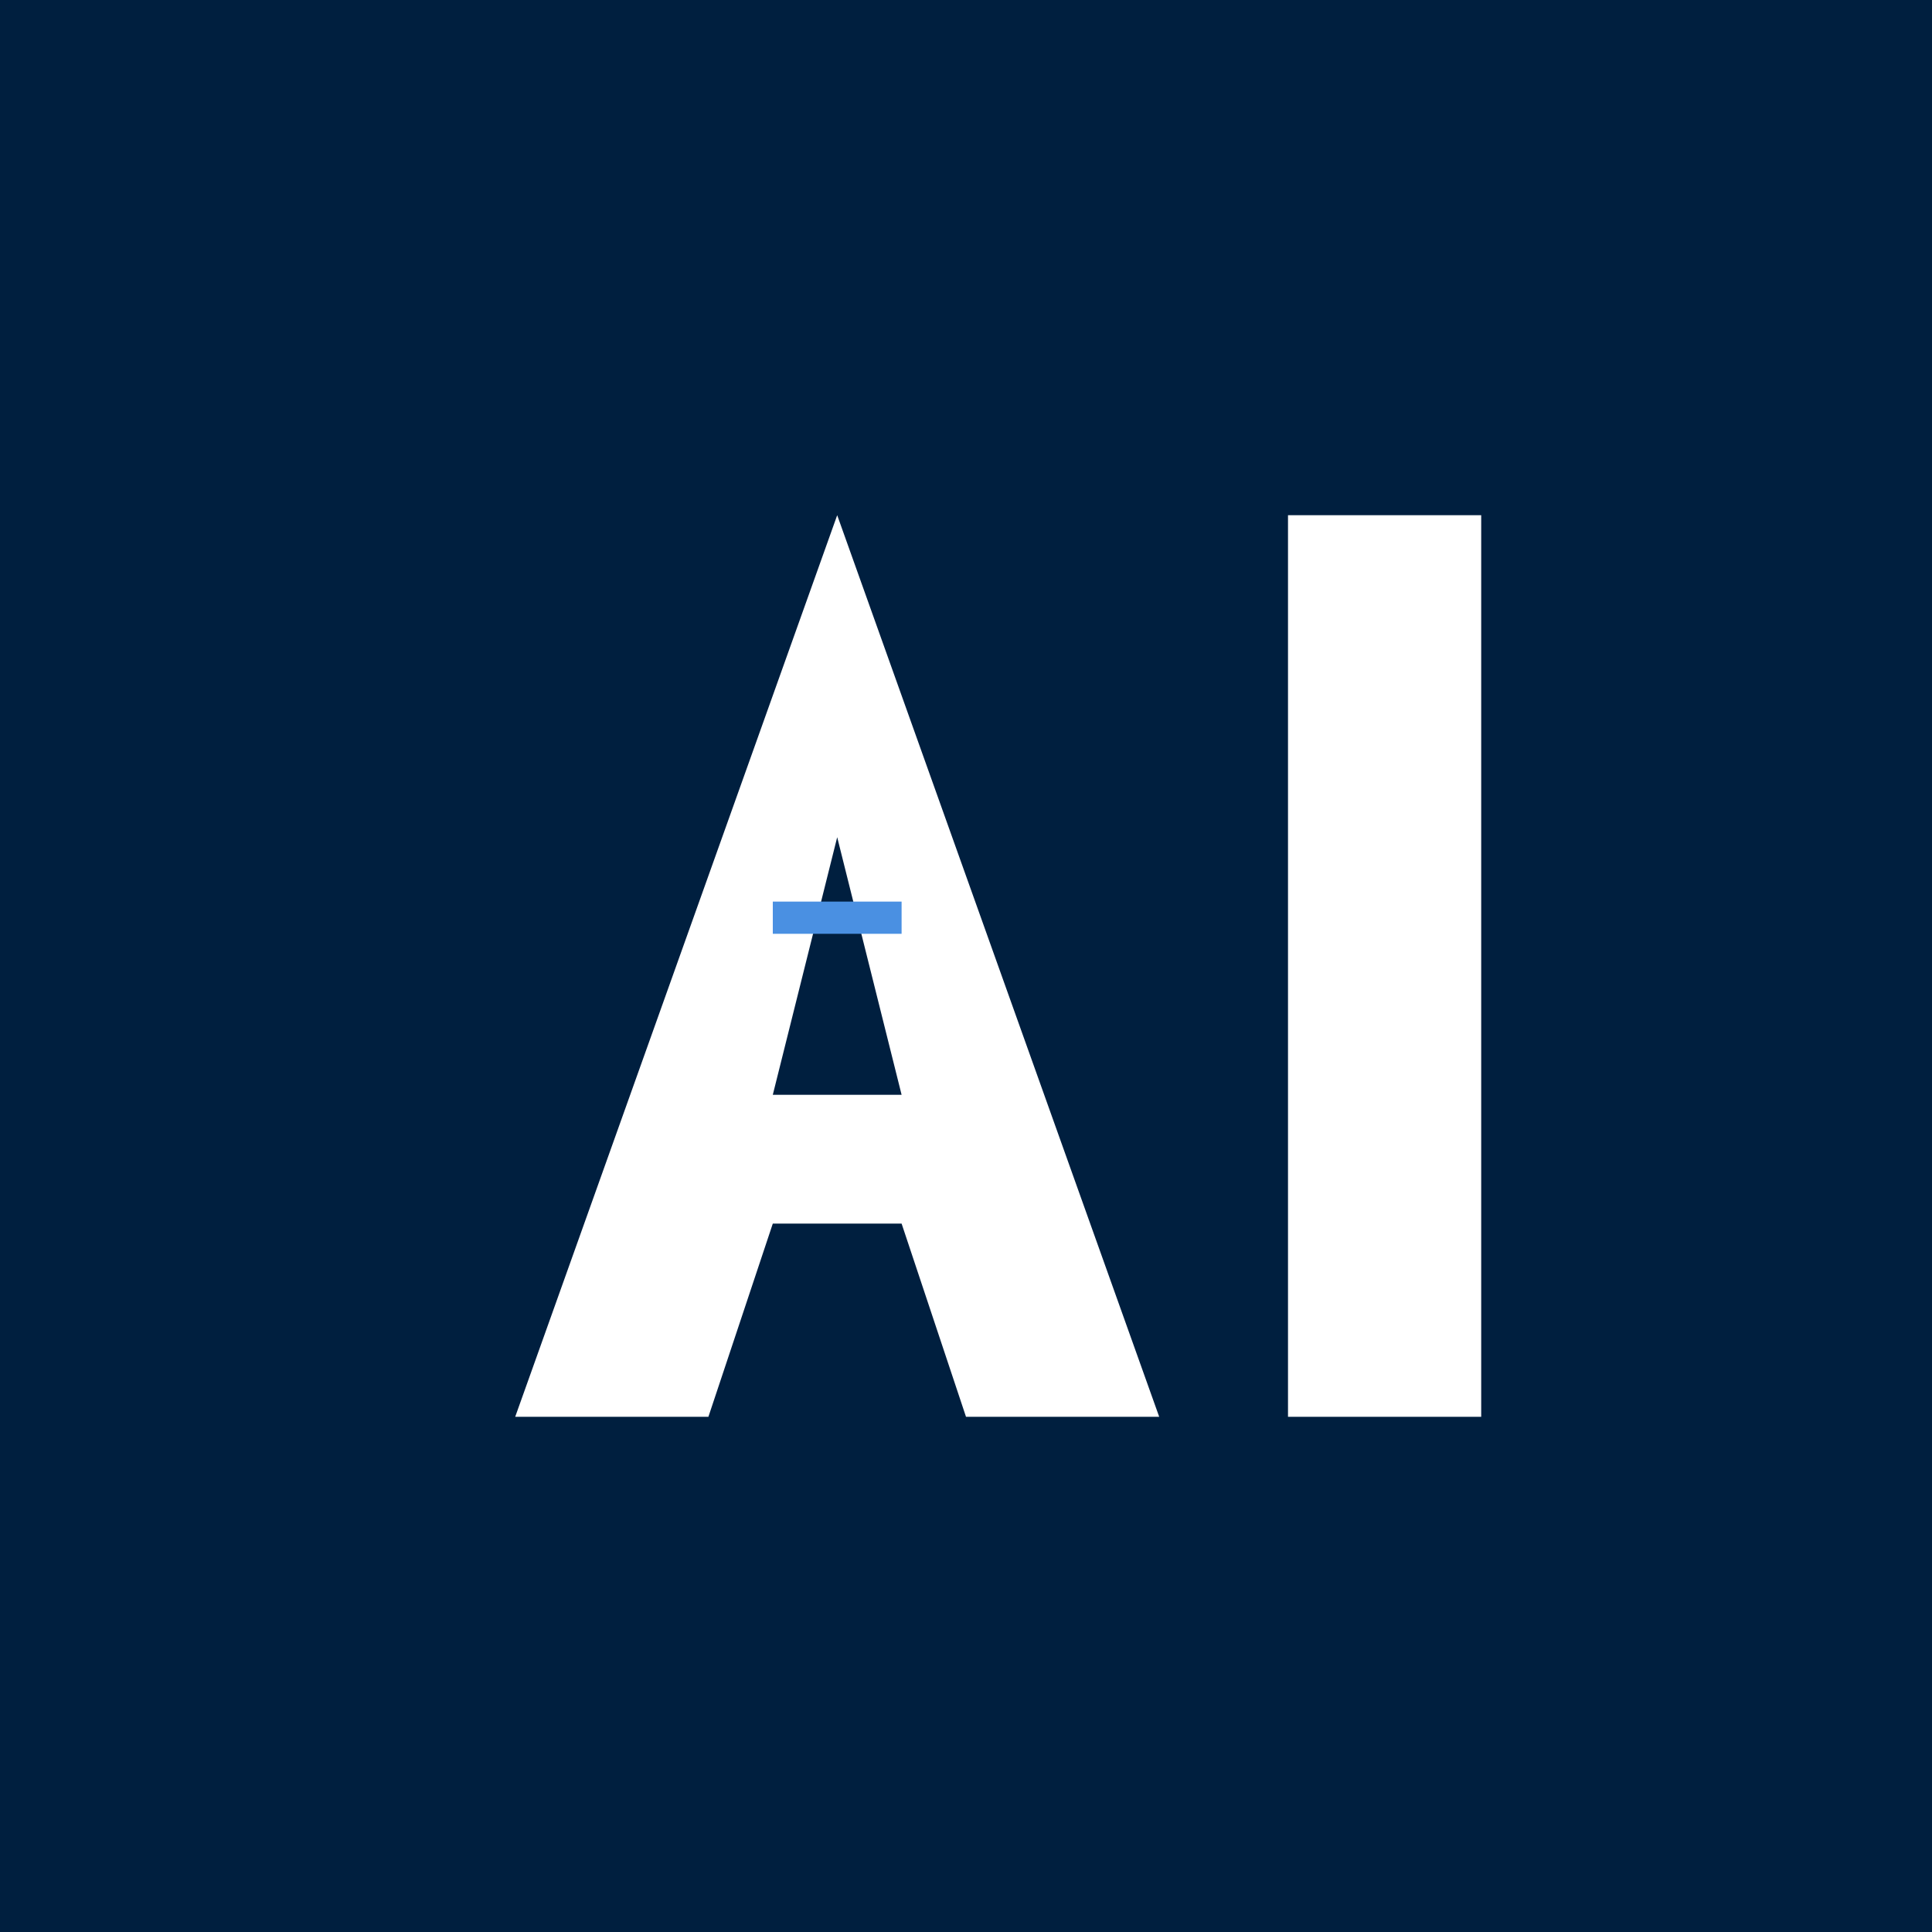 <svg width="300" height="300" viewBox="0 0 300 300" xmlns="http://www.w3.org/2000/svg">
  <!-- 深蓝色背景 -->
  <rect width="100%" height="100%" fill="#001F3F"/>
  
  <!-- 字母 A -->
  <path d="M80 220L130 80L180 220H150L140 190H120L110 220H80ZM130 130L120 170H140L130 130Z" fill="white"/>
  
  <!-- 字母 I -->
  <rect x="200" y="80" width="30" height="140" fill="white"/>
  
  <!-- 蓝色装饰条纹 -->
  <rect x="120" y="140" width="20" height="5" fill="#4A90E2"/>
</svg>